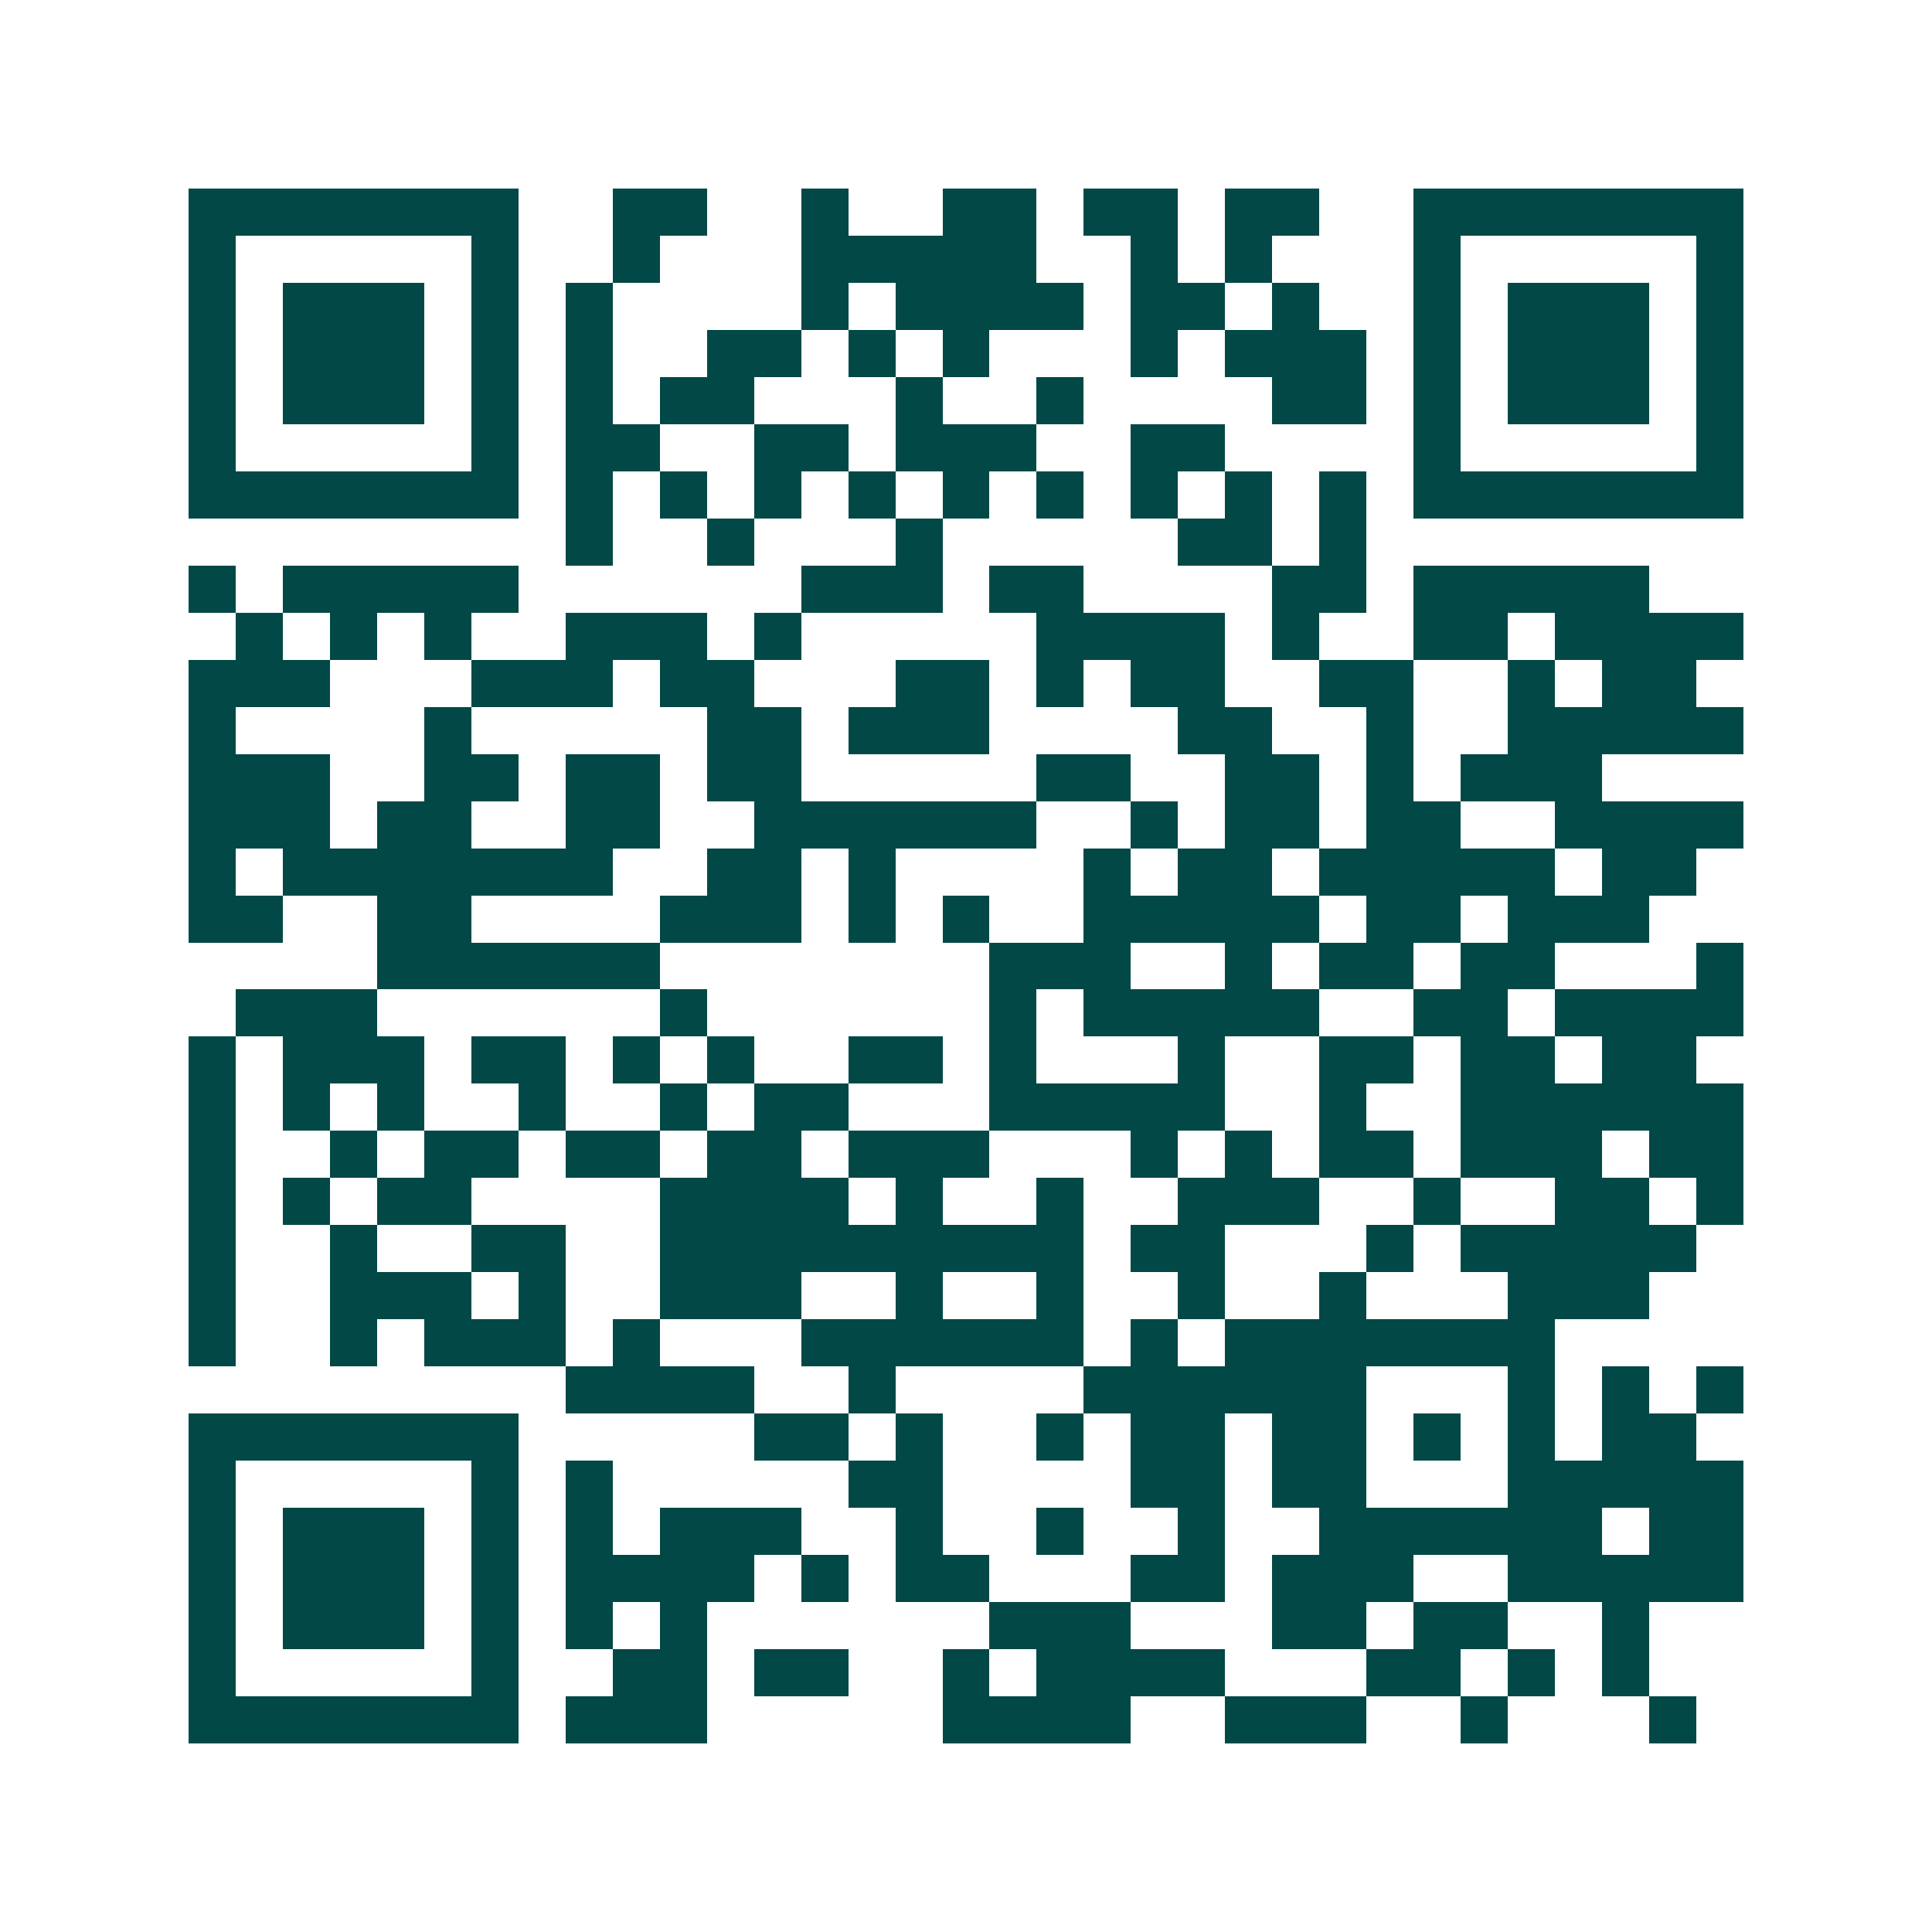 <svg xmlns="http://www.w3.org/2000/svg" width="200" height="200" viewBox="0 0 41 41" shape-rendering="crispEdges"><path fill="#ffffff" d="M0 0h41v41H0z"/><path stroke="#014847" d="M4 4.5h7m2 0h2m2 0h1m2 0h2m1 0h2m1 0h2m2 0h7M4 5.5h1m5 0h1m2 0h1m3 0h5m2 0h1m1 0h1m3 0h1m5 0h1M4 6.5h1m1 0h3m1 0h1m1 0h1m4 0h1m1 0h4m1 0h2m1 0h1m2 0h1m1 0h3m1 0h1M4 7.5h1m1 0h3m1 0h1m1 0h1m2 0h2m1 0h1m1 0h1m3 0h1m1 0h3m1 0h1m1 0h3m1 0h1M4 8.5h1m1 0h3m1 0h1m1 0h1m1 0h2m3 0h1m2 0h1m4 0h2m1 0h1m1 0h3m1 0h1M4 9.5h1m5 0h1m1 0h2m2 0h2m1 0h3m2 0h2m4 0h1m5 0h1M4 10.5h7m1 0h1m1 0h1m1 0h1m1 0h1m1 0h1m1 0h1m1 0h1m1 0h1m1 0h1m1 0h7M12 11.5h1m2 0h1m3 0h1m5 0h2m1 0h1M4 12.5h1m1 0h5m6 0h3m1 0h2m4 0h2m1 0h5M5 13.5h1m1 0h1m1 0h1m2 0h3m1 0h1m5 0h4m1 0h1m2 0h2m1 0h4M4 14.5h3m3 0h3m1 0h2m3 0h2m1 0h1m1 0h2m2 0h2m2 0h1m1 0h2M4 15.5h1m4 0h1m5 0h2m1 0h3m4 0h2m2 0h1m2 0h5M4 16.5h3m2 0h2m1 0h2m1 0h2m5 0h2m2 0h2m1 0h1m1 0h3M4 17.5h3m1 0h2m2 0h2m2 0h6m2 0h1m1 0h2m1 0h2m2 0h4M4 18.5h1m1 0h7m2 0h2m1 0h1m4 0h1m1 0h2m1 0h5m1 0h2M4 19.5h2m2 0h2m4 0h3m1 0h1m1 0h1m2 0h5m1 0h2m1 0h3M8 20.5h6m7 0h3m2 0h1m1 0h2m1 0h2m3 0h1M5 21.5h3m6 0h1m6 0h1m1 0h5m2 0h2m1 0h4M4 22.5h1m1 0h3m1 0h2m1 0h1m1 0h1m2 0h2m1 0h1m3 0h1m2 0h2m1 0h2m1 0h2M4 23.5h1m1 0h1m1 0h1m2 0h1m2 0h1m1 0h2m3 0h5m2 0h1m2 0h6M4 24.5h1m2 0h1m1 0h2m1 0h2m1 0h2m1 0h3m3 0h1m1 0h1m1 0h2m1 0h3m1 0h2M4 25.5h1m1 0h1m1 0h2m4 0h4m1 0h1m2 0h1m2 0h3m2 0h1m2 0h2m1 0h1M4 26.5h1m2 0h1m2 0h2m2 0h9m1 0h2m3 0h1m1 0h5M4 27.5h1m2 0h3m1 0h1m2 0h3m2 0h1m2 0h1m2 0h1m2 0h1m3 0h3M4 28.5h1m2 0h1m1 0h3m1 0h1m3 0h6m1 0h1m1 0h7M12 29.5h4m2 0h1m4 0h6m3 0h1m1 0h1m1 0h1M4 30.5h7m5 0h2m1 0h1m2 0h1m1 0h2m1 0h2m1 0h1m1 0h1m1 0h2M4 31.5h1m5 0h1m1 0h1m5 0h2m4 0h2m1 0h2m3 0h5M4 32.5h1m1 0h3m1 0h1m1 0h1m1 0h3m2 0h1m2 0h1m2 0h1m2 0h6m1 0h2M4 33.5h1m1 0h3m1 0h1m1 0h4m1 0h1m1 0h2m3 0h2m1 0h3m2 0h5M4 34.5h1m1 0h3m1 0h1m1 0h1m1 0h1m6 0h3m3 0h2m1 0h2m2 0h1M4 35.5h1m5 0h1m2 0h2m1 0h2m2 0h1m1 0h4m3 0h2m1 0h1m1 0h1M4 36.5h7m1 0h3m5 0h4m2 0h3m2 0h1m3 0h1"/></svg>
